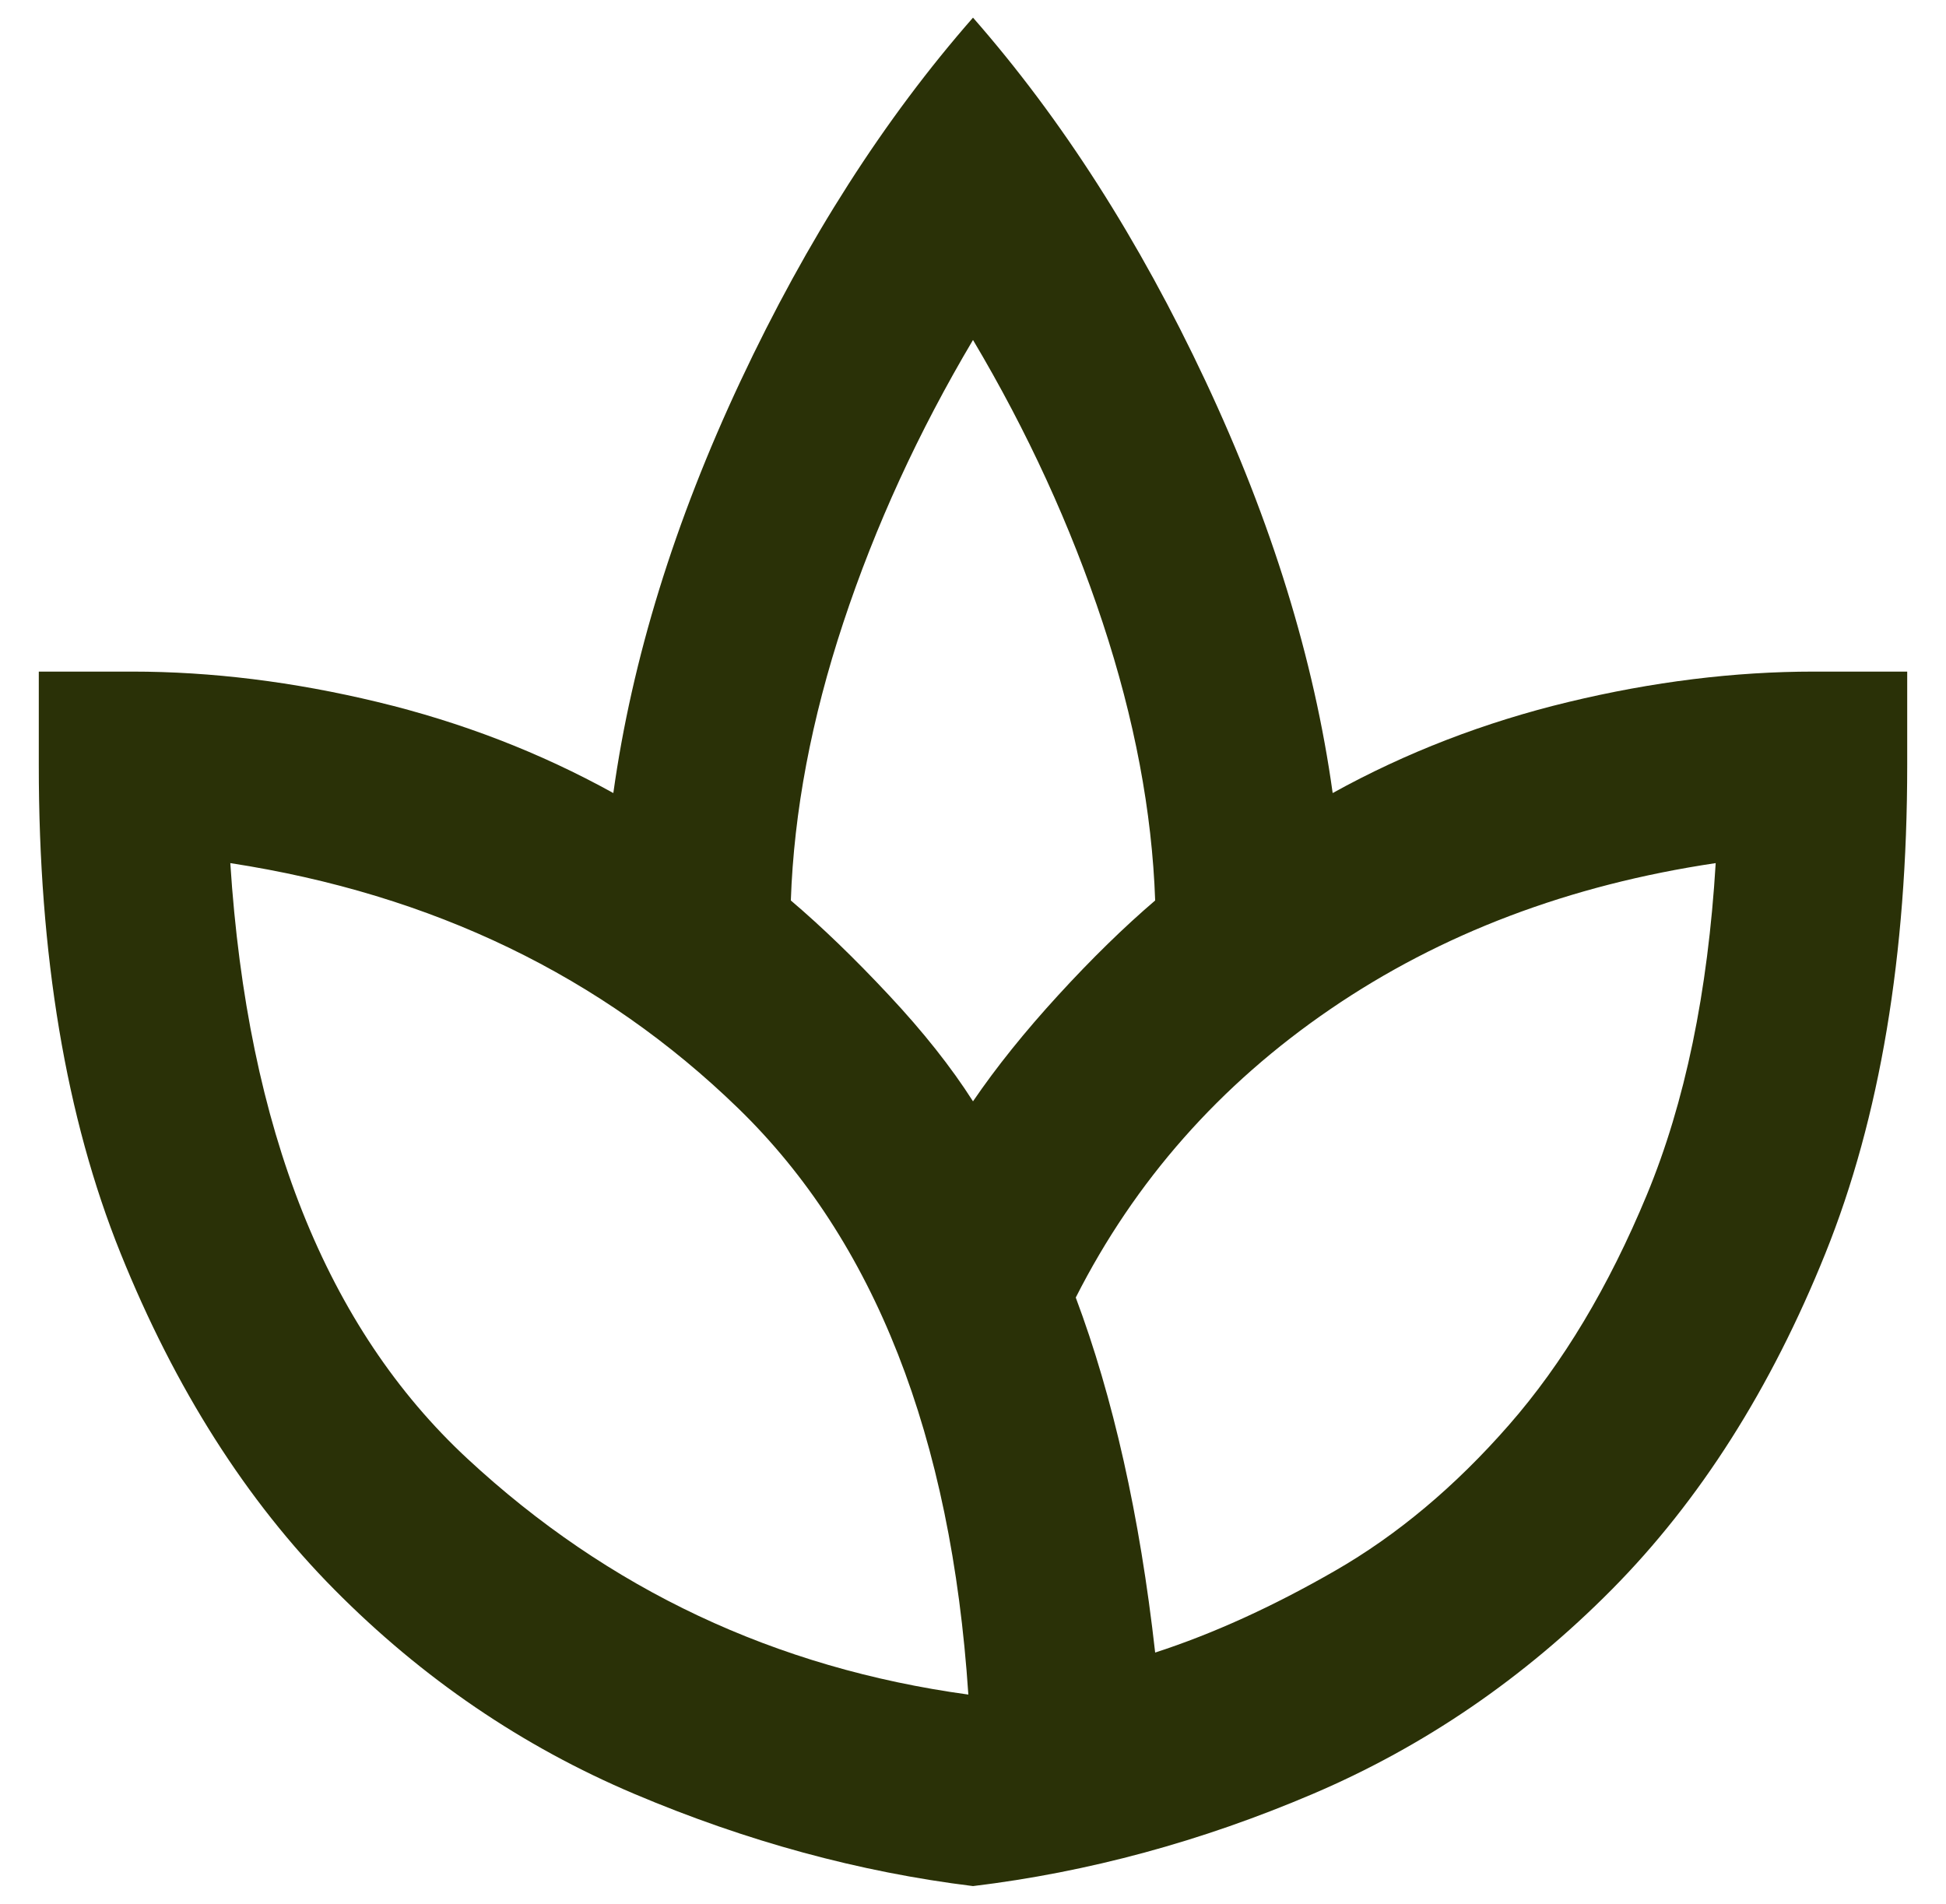 <svg width="46" height="45" viewBox="0 0 46 45" fill="none" xmlns="http://www.w3.org/2000/svg">
<path d="M23 44.583C20.313 44.252 17.645 43.526 14.995 42.404C12.345 41.282 9.98 39.671 7.902 37.572C5.823 35.473 4.139 32.823 2.849 29.622C1.559 26.421 0.915 22.575 0.917 18.083V15.875H3.125C5.002 15.875 6.934 16.114 8.922 16.593C10.909 17.071 12.768 17.789 14.498 18.746C14.94 15.581 15.943 12.332 17.508 9.001C19.073 5.669 20.904 2.808 23 0.417C25.098 2.809 26.929 5.671 28.494 9.003C30.059 12.334 31.062 15.582 31.502 18.746C33.232 17.789 35.091 17.071 37.078 16.593C39.066 16.114 40.998 15.875 42.875 15.875H45.083V18.083C45.083 22.574 44.439 26.42 43.151 29.622C41.863 32.824 40.179 35.474 38.101 37.572C36.022 39.67 33.666 41.281 31.034 42.404C28.402 43.527 25.724 44.254 23 44.583ZM22.89 40.056C22.485 33.947 20.672 29.328 17.451 26.199C14.229 23.071 10.227 21.138 5.444 20.402C5.849 26.696 7.717 31.389 11.049 34.48C14.38 37.572 18.327 39.431 22.89 40.056ZM23 26.033C23.552 25.224 24.224 24.387 25.016 23.523C25.808 22.658 26.572 21.913 27.306 21.285C27.233 19.188 26.819 16.998 26.065 14.716C25.311 12.434 24.29 10.207 23 8.036C21.712 10.207 20.69 12.434 19.935 14.716C19.18 16.998 18.766 19.188 18.694 21.285C19.43 21.911 20.203 22.657 21.012 23.523C21.822 24.388 22.485 25.225 23 26.033ZM27.306 39.063C28.668 38.621 30.085 37.977 31.557 37.13C33.029 36.284 34.401 35.134 35.671 33.681C36.942 32.228 38.028 30.415 38.929 28.242C39.83 26.069 40.372 23.456 40.556 20.402C37.096 20.917 34.06 22.068 31.447 23.854C28.834 25.64 26.828 27.912 25.429 30.671C25.871 31.849 26.248 33.137 26.562 34.535C26.876 35.934 27.124 37.443 27.306 39.063Z" fill="#2A3107"/>
</svg>
